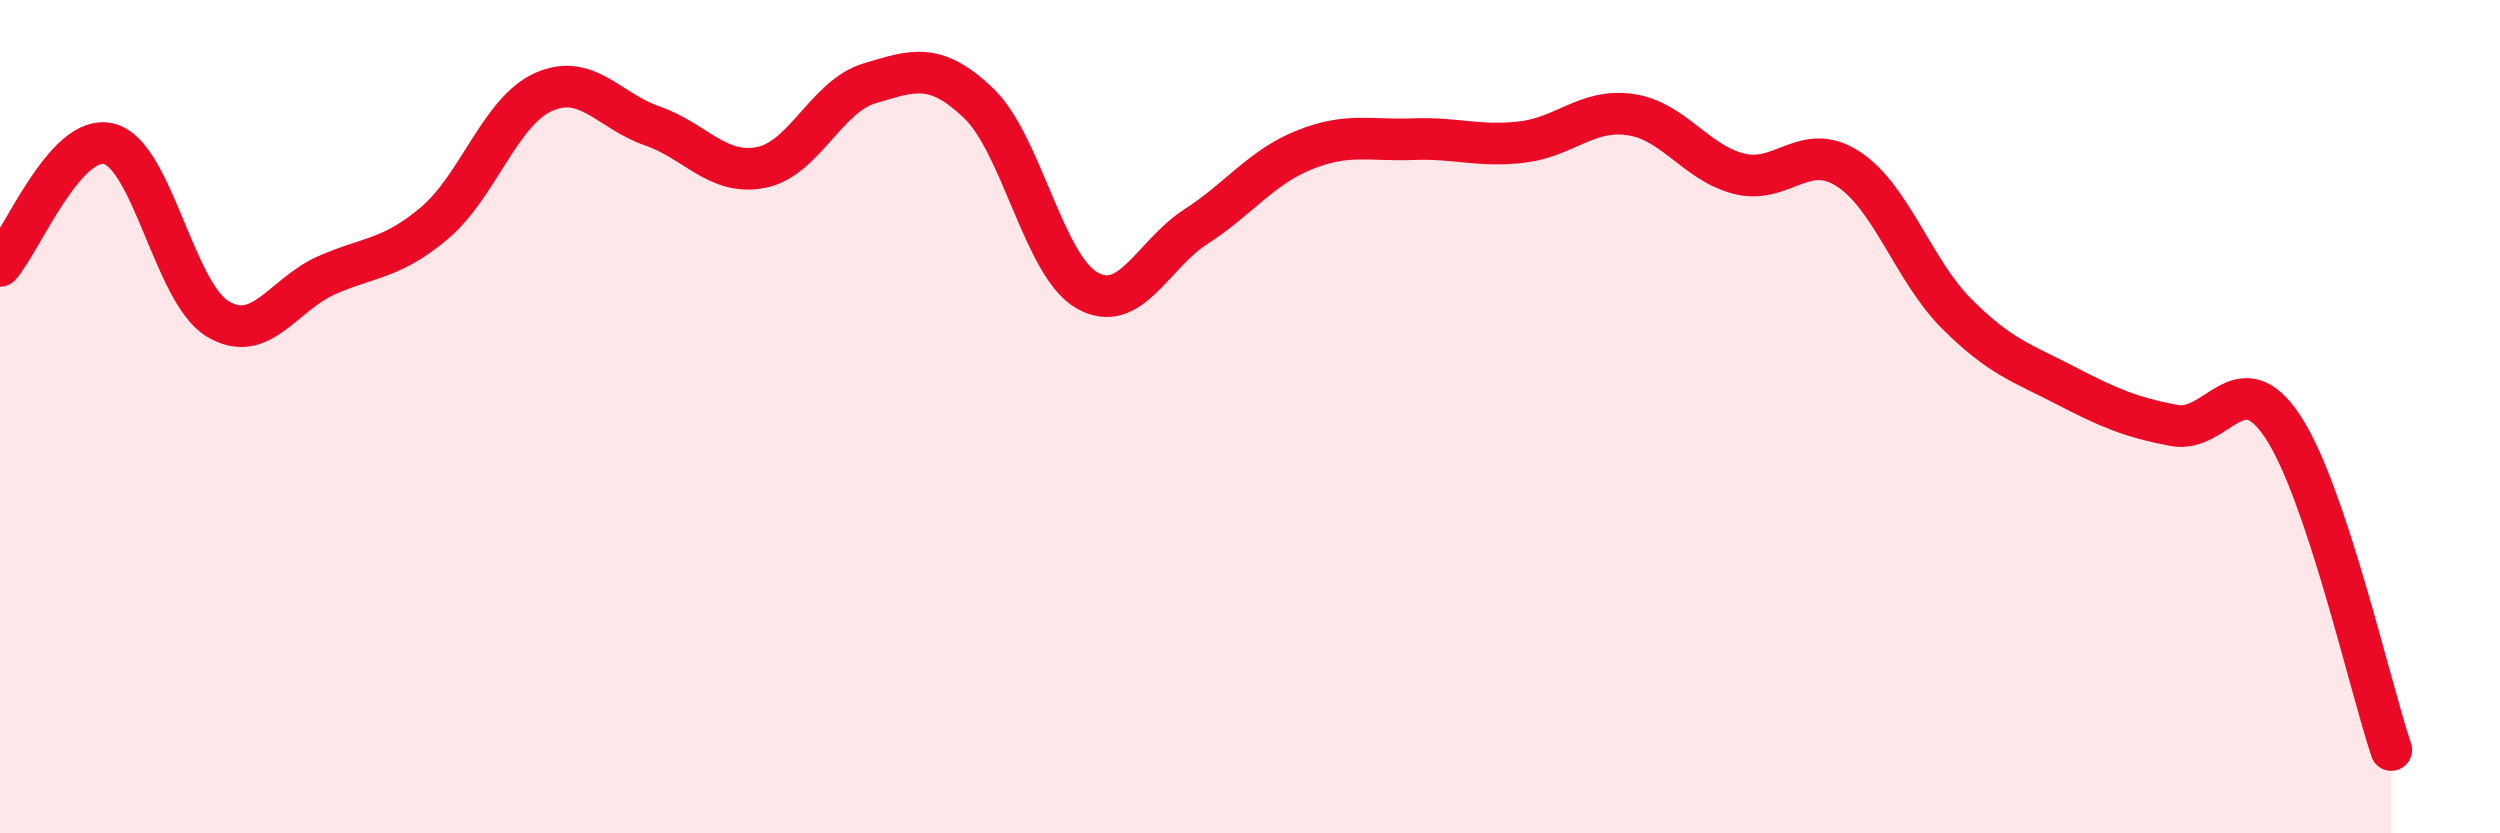 
    <svg width="60" height="20" viewBox="0 0 60 20" xmlns="http://www.w3.org/2000/svg">
      <path
        d="M 0,6.38 C 0.52,5.79 1.57,3.2 2.61,3.45 C 3.65,3.7 4.18,7.02 5.22,7.65 C 6.26,8.28 6.79,7.07 7.83,6.61 C 8.87,6.15 9.39,6.23 10.43,5.35 C 11.47,4.47 12,2.68 13.04,2.21 C 14.08,1.74 14.61,2.66 15.65,3.02 C 16.69,3.38 17.22,4.22 18.26,4.02 C 19.3,3.82 19.83,2.31 20.87,2 C 21.91,1.69 22.44,1.48 23.48,2.47 C 24.52,3.46 25.05,6.38 26.09,6.97 C 27.13,7.56 27.66,6.11 28.7,5.44 C 29.74,4.77 30.26,4.02 31.3,3.6 C 32.34,3.18 32.87,3.38 33.91,3.34 C 34.95,3.3 35.48,3.53 36.52,3.41 C 37.56,3.29 38.09,2.6 39.13,2.75 C 40.17,2.9 40.7,3.91 41.74,4.17 C 42.78,4.43 43.31,3.38 44.35,4.05 C 45.39,4.72 45.92,6.49 46.96,7.53 C 48,8.57 48.53,8.71 49.57,9.25 C 50.61,9.79 51.13,10.01 52.17,10.21 C 53.21,10.41 53.74,8.67 54.78,10.23 C 55.82,11.79 56.87,16.45 57.39,18L57.39 20L0 20Z"
        fill="#EB0A25"
        opacity="0.1"
        stroke-linecap="round"
        stroke-linejoin="round"
      />
      <path
        d="M 0,6.38 C 0.52,5.79 1.57,3.2 2.61,3.45 C 3.65,3.7 4.18,7.02 5.22,7.65 C 6.26,8.28 6.79,7.07 7.83,6.61 C 8.87,6.15 9.39,6.23 10.43,5.35 C 11.47,4.47 12,2.68 13.04,2.21 C 14.08,1.74 14.61,2.66 15.65,3.02 C 16.69,3.38 17.22,4.22 18.26,4.02 C 19.3,3.82 19.83,2.31 20.87,2 C 21.91,1.69 22.44,1.48 23.48,2.47 C 24.52,3.46 25.05,6.38 26.09,6.97 C 27.13,7.56 27.66,6.11 28.7,5.44 C 29.74,4.77 30.26,4.02 31.3,3.6 C 32.34,3.18 32.87,3.38 33.91,3.34 C 34.95,3.3 35.48,3.53 36.52,3.41 C 37.56,3.29 38.09,2.6 39.13,2.75 C 40.17,2.9 40.7,3.91 41.74,4.17 C 42.78,4.43 43.31,3.38 44.35,4.05 C 45.39,4.72 45.92,6.49 46.96,7.53 C 48,8.57 48.53,8.71 49.57,9.25 C 50.61,9.79 51.13,10.01 52.17,10.21 C 53.21,10.41 53.74,8.67 54.78,10.23 C 55.82,11.79 56.87,16.45 57.39,18"
        stroke="#EB0A25"
        stroke-width="1"
        fill="none"
        stroke-linecap="round"
        stroke-linejoin="round"
      />
    </svg>
  